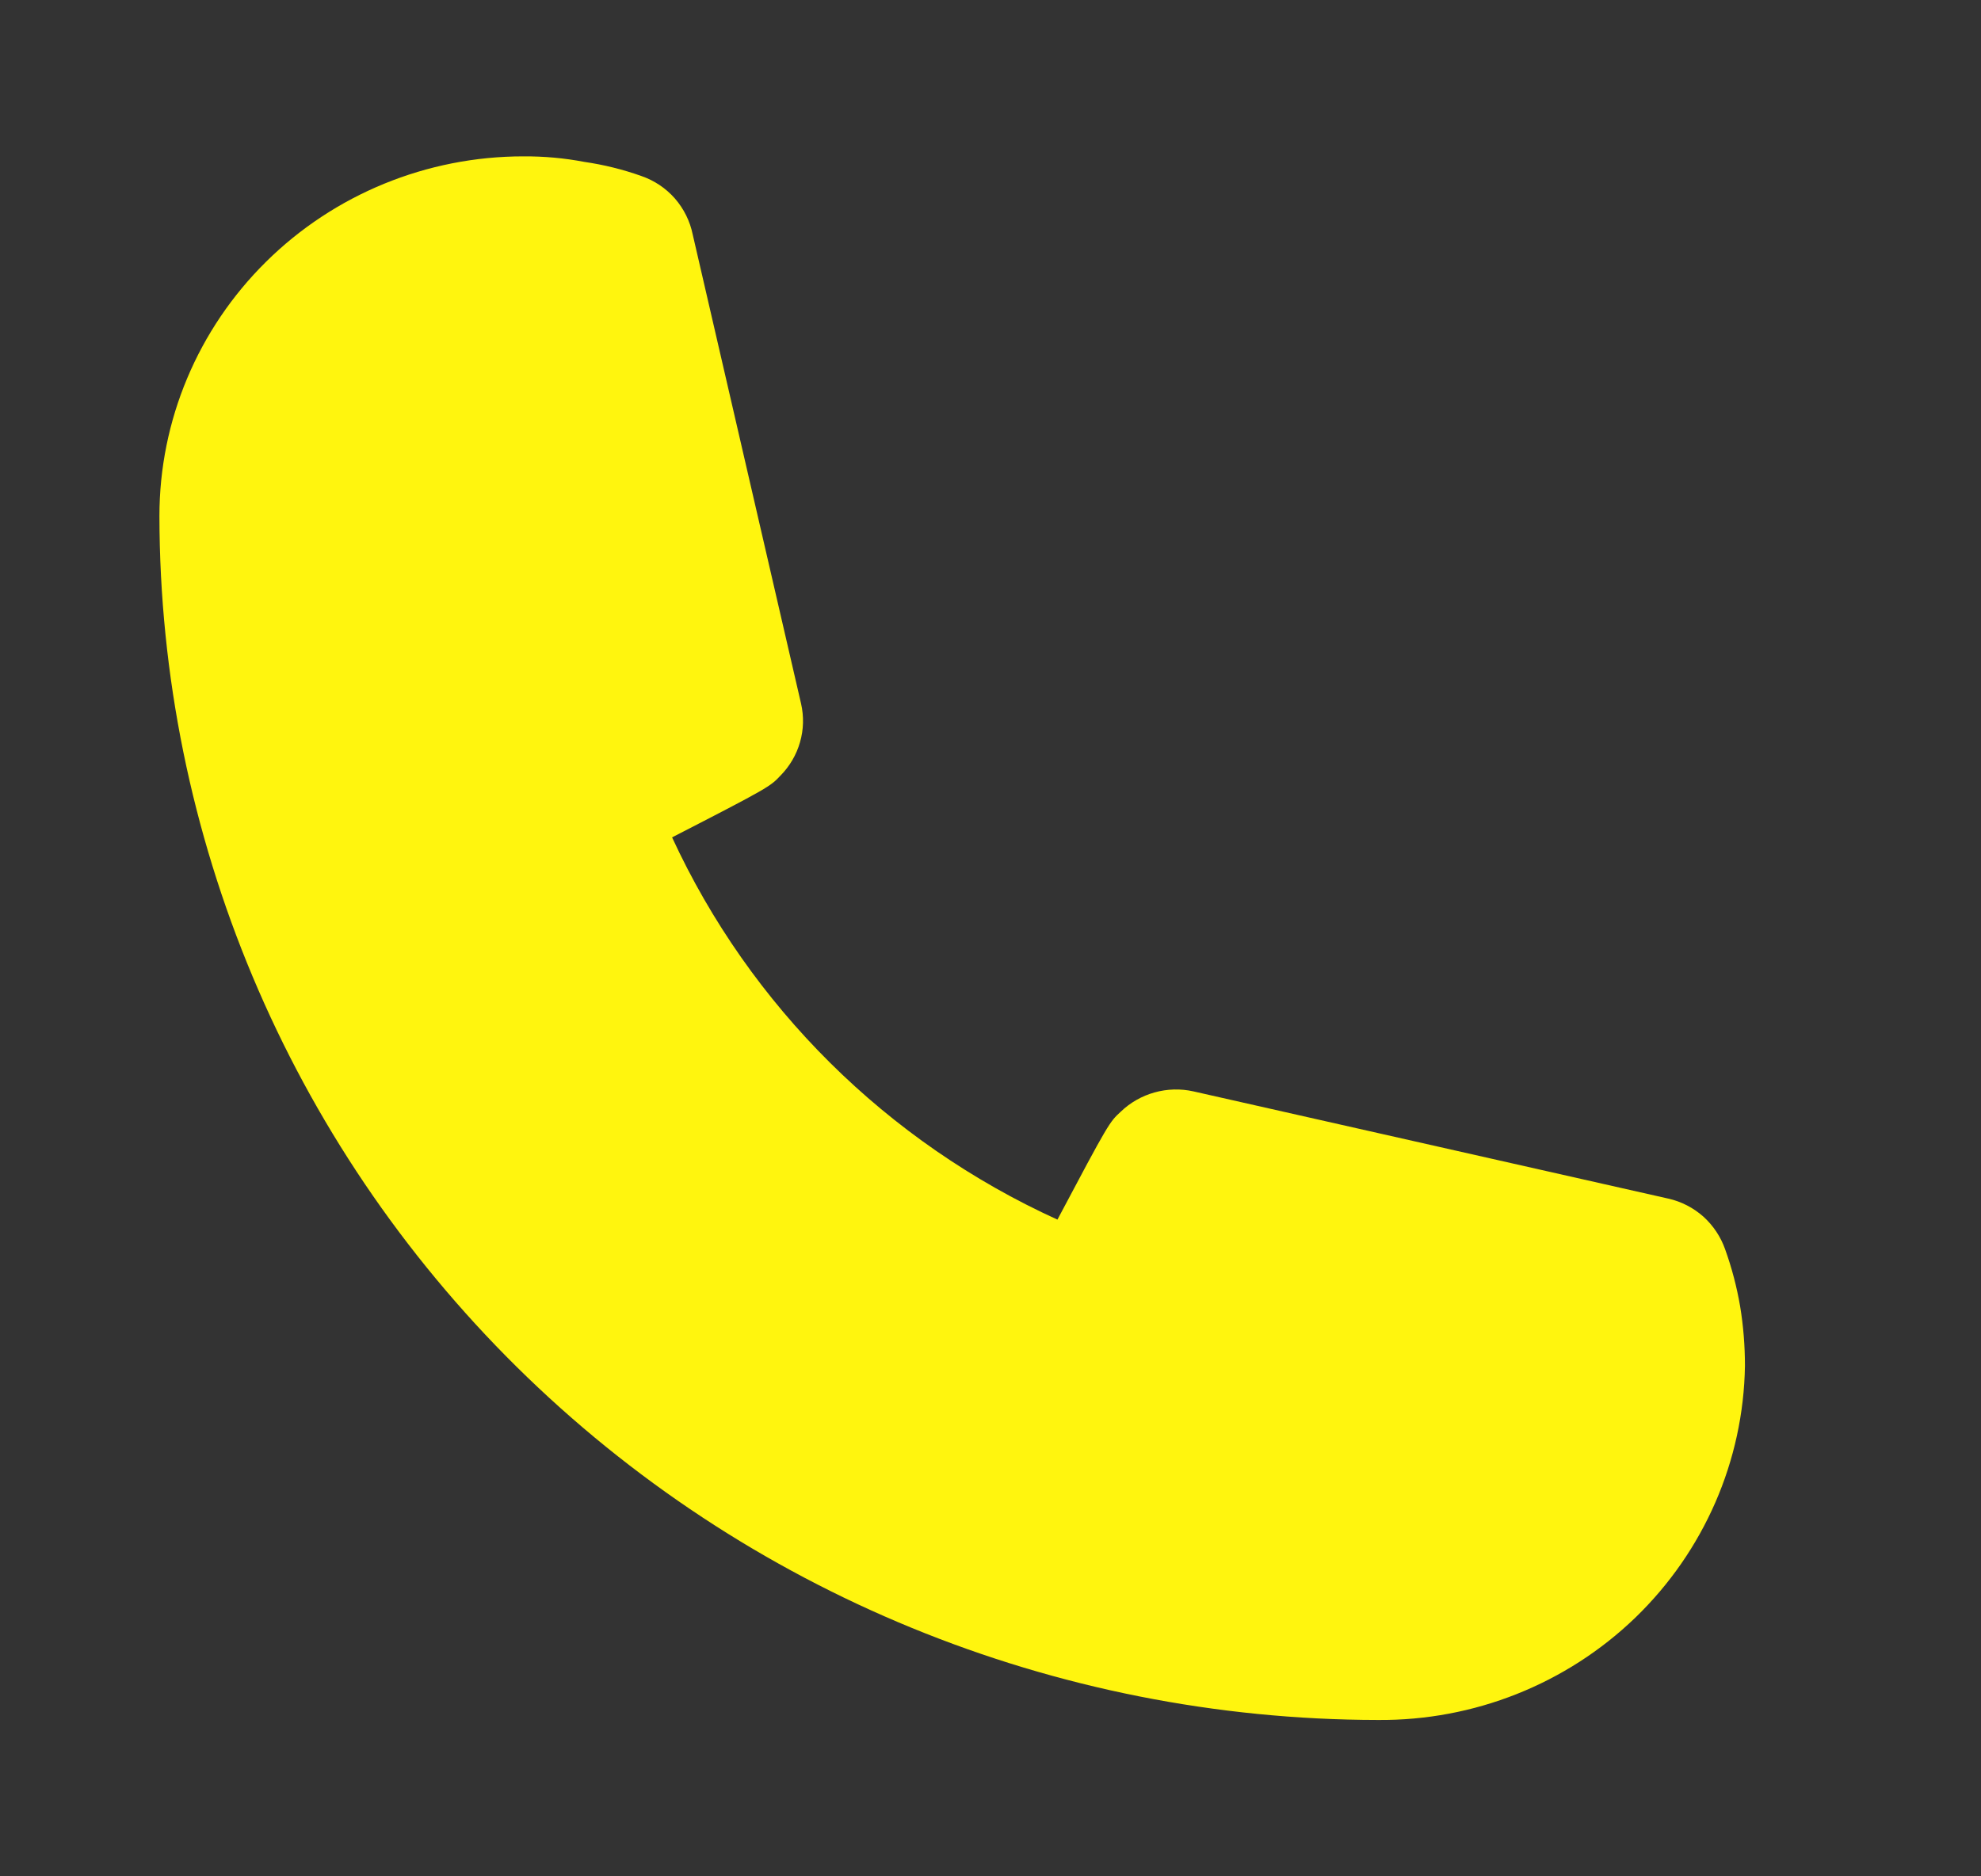 <svg width="19" height="18" viewBox="0 0 19 18" fill="none" xmlns="http://www.w3.org/2000/svg">
<rect x="0" y="0" width="19" height="18" fill="#333333" stroke="none"/>
<g clip-path="url(#clip0_270_674)">
<path d="M13.215 16.5C10.117 16.496 7.147 15.278 4.956 13.113C2.766 10.948 1.533 8.012 1.529 4.95C1.529 4.035 1.897 3.158 2.552 2.511C3.206 1.864 4.094 1.5 5.02 1.5C5.216 1.499 5.411 1.516 5.604 1.553C5.79 1.58 5.973 1.625 6.15 1.688C6.275 1.731 6.386 1.805 6.473 1.904C6.559 2.003 6.618 2.122 6.644 2.25L7.683 6.75C7.711 6.872 7.708 6.999 7.673 7.12C7.639 7.24 7.574 7.351 7.486 7.44C7.387 7.545 7.38 7.553 6.446 8.033C7.194 9.653 8.505 10.955 10.142 11.7C10.635 10.77 10.642 10.763 10.749 10.665C10.839 10.578 10.951 10.514 11.073 10.48C11.194 10.446 11.323 10.442 11.447 10.47L15.999 11.498C16.125 11.526 16.241 11.586 16.337 11.671C16.432 11.757 16.504 11.865 16.546 11.985C16.61 12.163 16.658 12.346 16.69 12.533C16.721 12.721 16.736 12.912 16.736 13.103C16.722 14.014 16.343 14.882 15.684 15.519C15.024 16.155 14.137 16.508 13.215 16.5Z" fill="#FFF50E"/>
</g>
<defs>
<clipPath id="clip0_270_674">
<rect width="18.211" height="18" fill="white" transform="translate(0.012)"/>
</clipPath>
</defs>
</svg>
